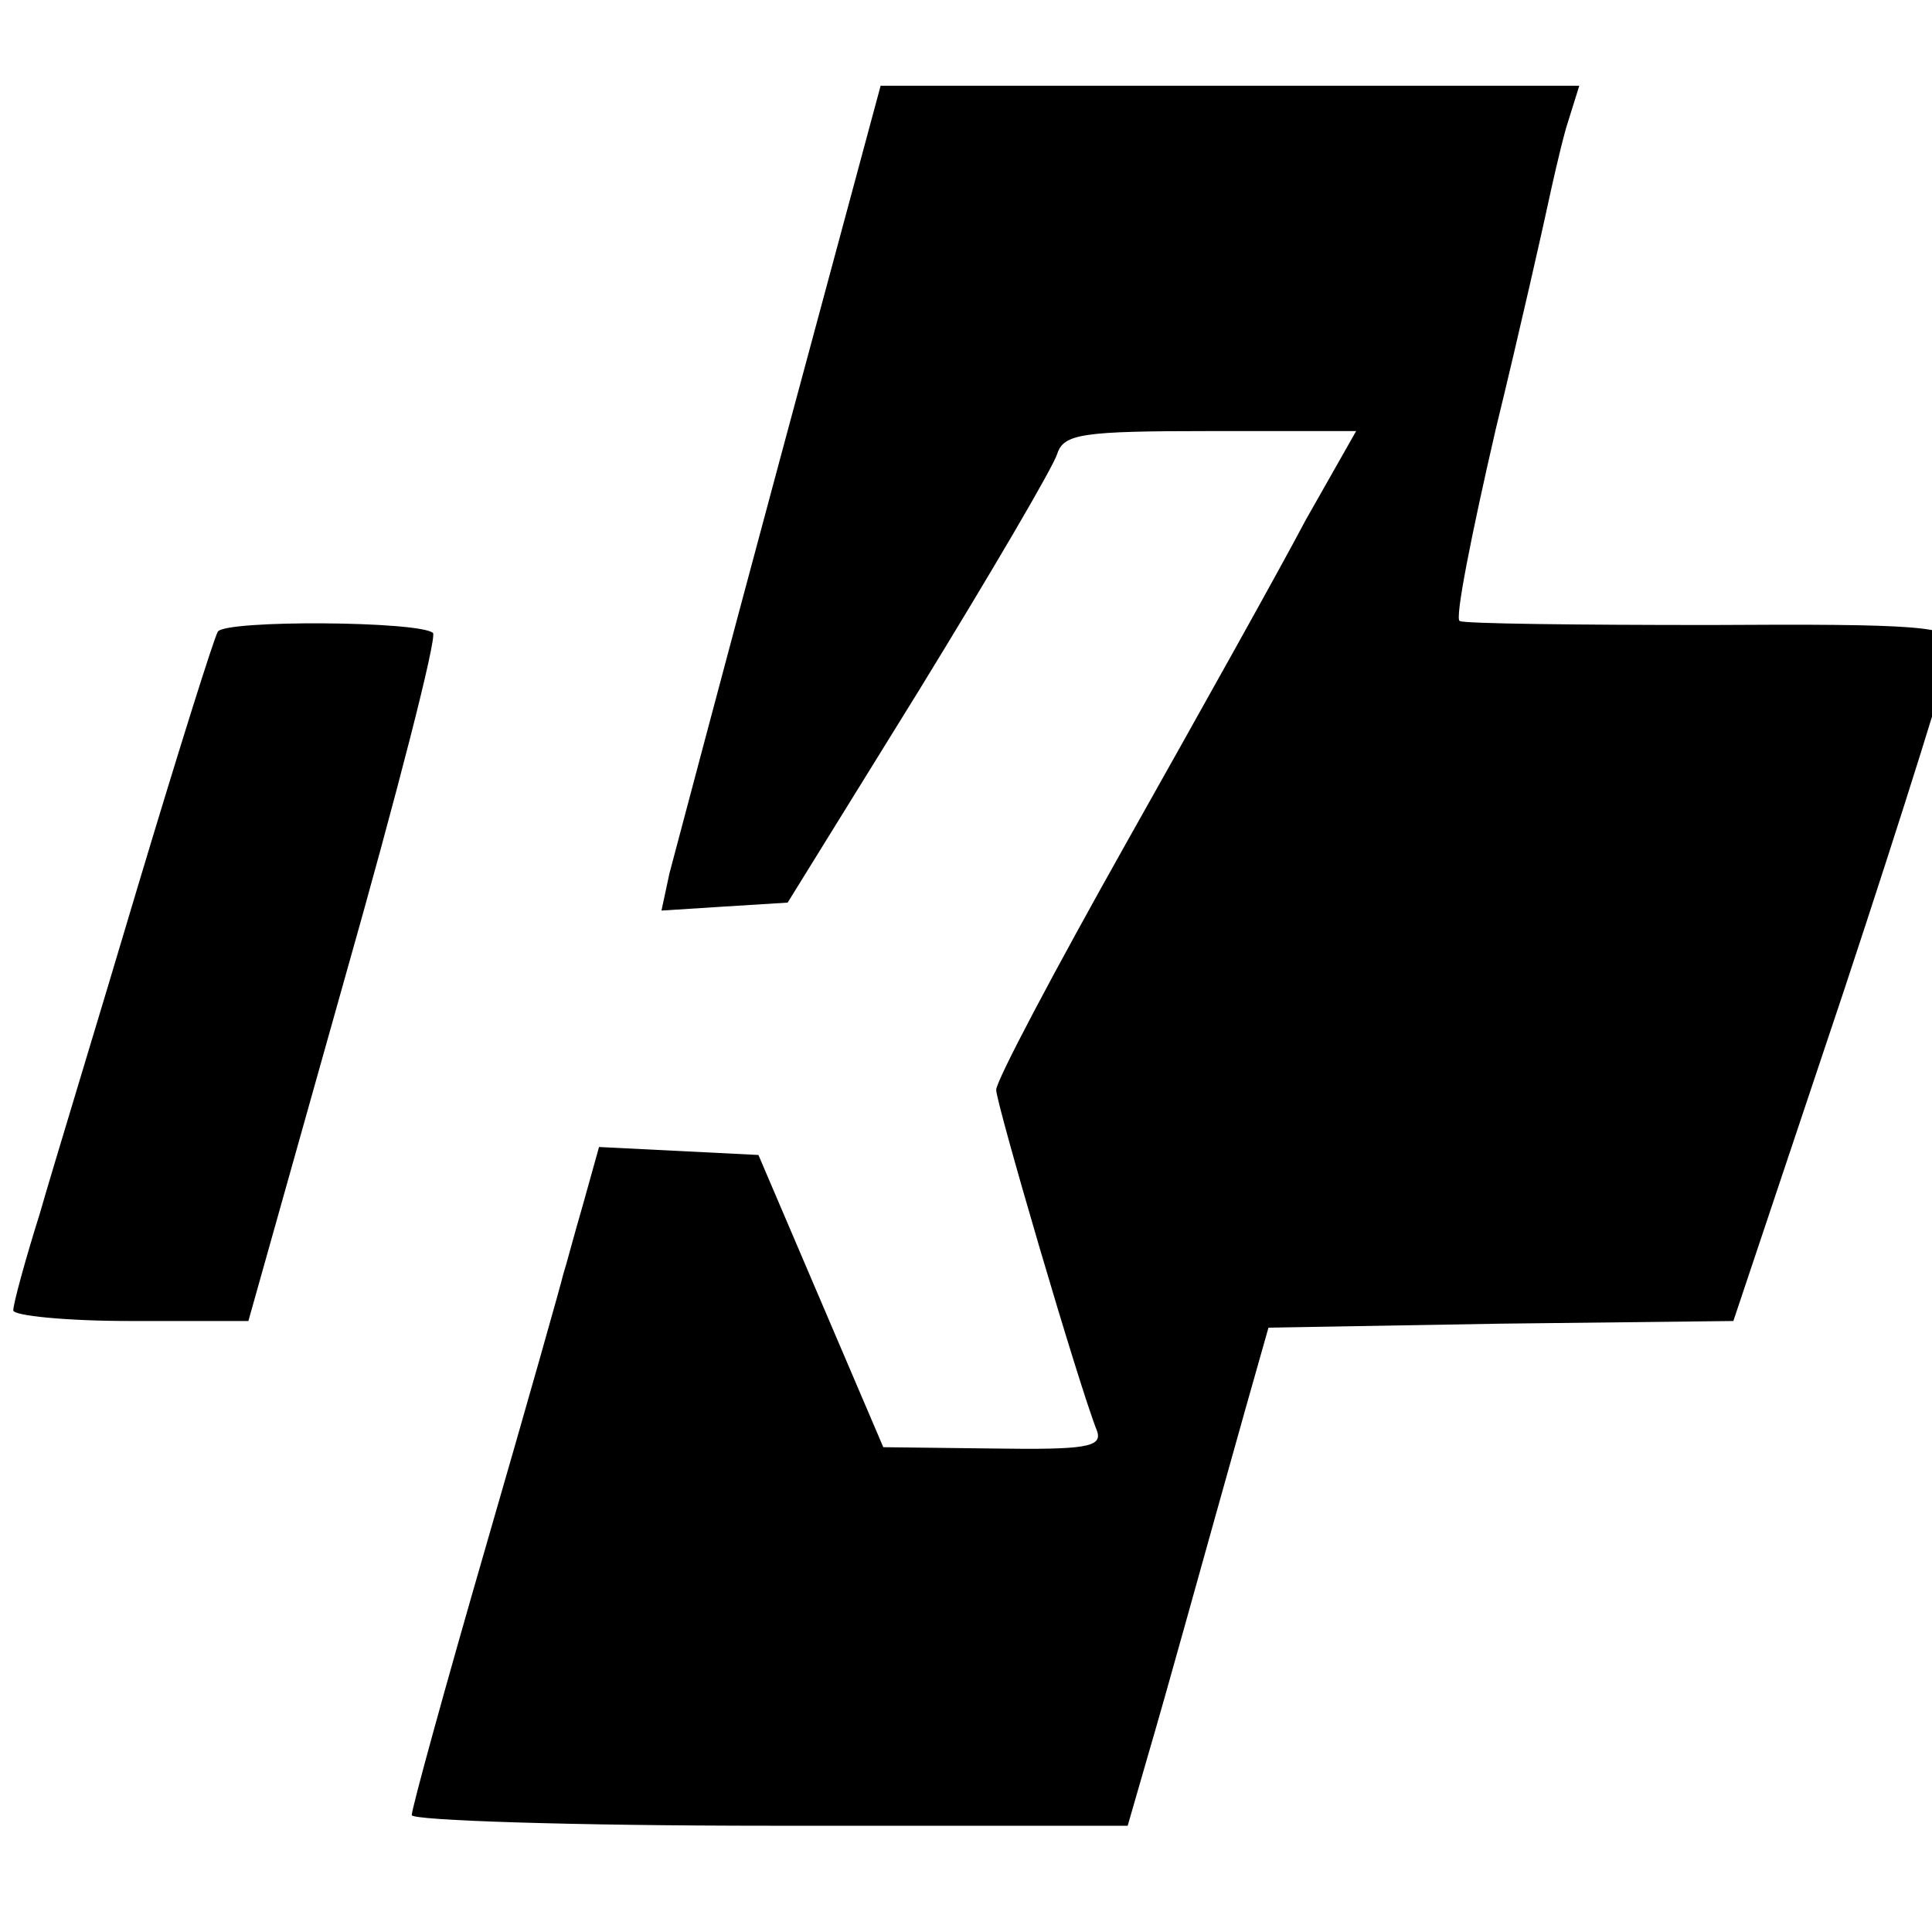<?xml version="1.0" standalone="no"?>
<!DOCTYPE svg PUBLIC "-//W3C//DTD SVG 20010904//EN"
 "http://www.w3.org/TR/2001/REC-SVG-20010904/DTD/svg10.dtd">
<svg version="1.0" xmlns="http://www.w3.org/2000/svg"
 width="16pt" height="16pt" viewBox="0 0 16 16"
 preserveAspectRatio="xMidYMid meet">
<g transform="translate(0,16) scale(0.011,-0.011)"
fill="#000000" stroke="none">
<path d="M587 1108 c-42 -156 -79 -296 -83 -311 l-6 -28 47 3 48 3 99 160 c54
88 101 168 104 178 5 15 19 17 115 17 l110 0 -38 -67 c-20 -38 -81 -147 -135
-243 -54 -96 -98 -179 -98 -186 0 -10 62 -222 76 -257 4 -12 -9 -14 -78 -13
l-83 1 -47 110 -47 110 -60 3 -60 3 -12 -43 c-7 -24 -13 -47 -15 -53 -1 -5
-27 -97 -58 -204 -31 -107 -56 -198 -56 -203 0 -4 121 -8 270 -8 l269 0 15 52
c15 51 38 135 74 263 l17 60 175 3 175 2 83 248 c45 136 82 254 82 262 0 13
-27 15 -182 14 -101 0 -186 1 -189 3 -4 1 9 66 27 144 19 78 36 154 39 168 3
14 9 41 14 59 l10 32 -263 0 -263 0 -76 -282z"/>
<path d="M164 979 c-3 -5 -30 -91 -60 -191 -30 -101 -64 -212 -74 -247 -11
-35 -20 -68 -20 -73 0 -4 40 -8 88 -8 l89 0 72 256 c40 141 70 258 67 262 -10
9 -156 10 -162 1z"/>
</g>
</svg>
